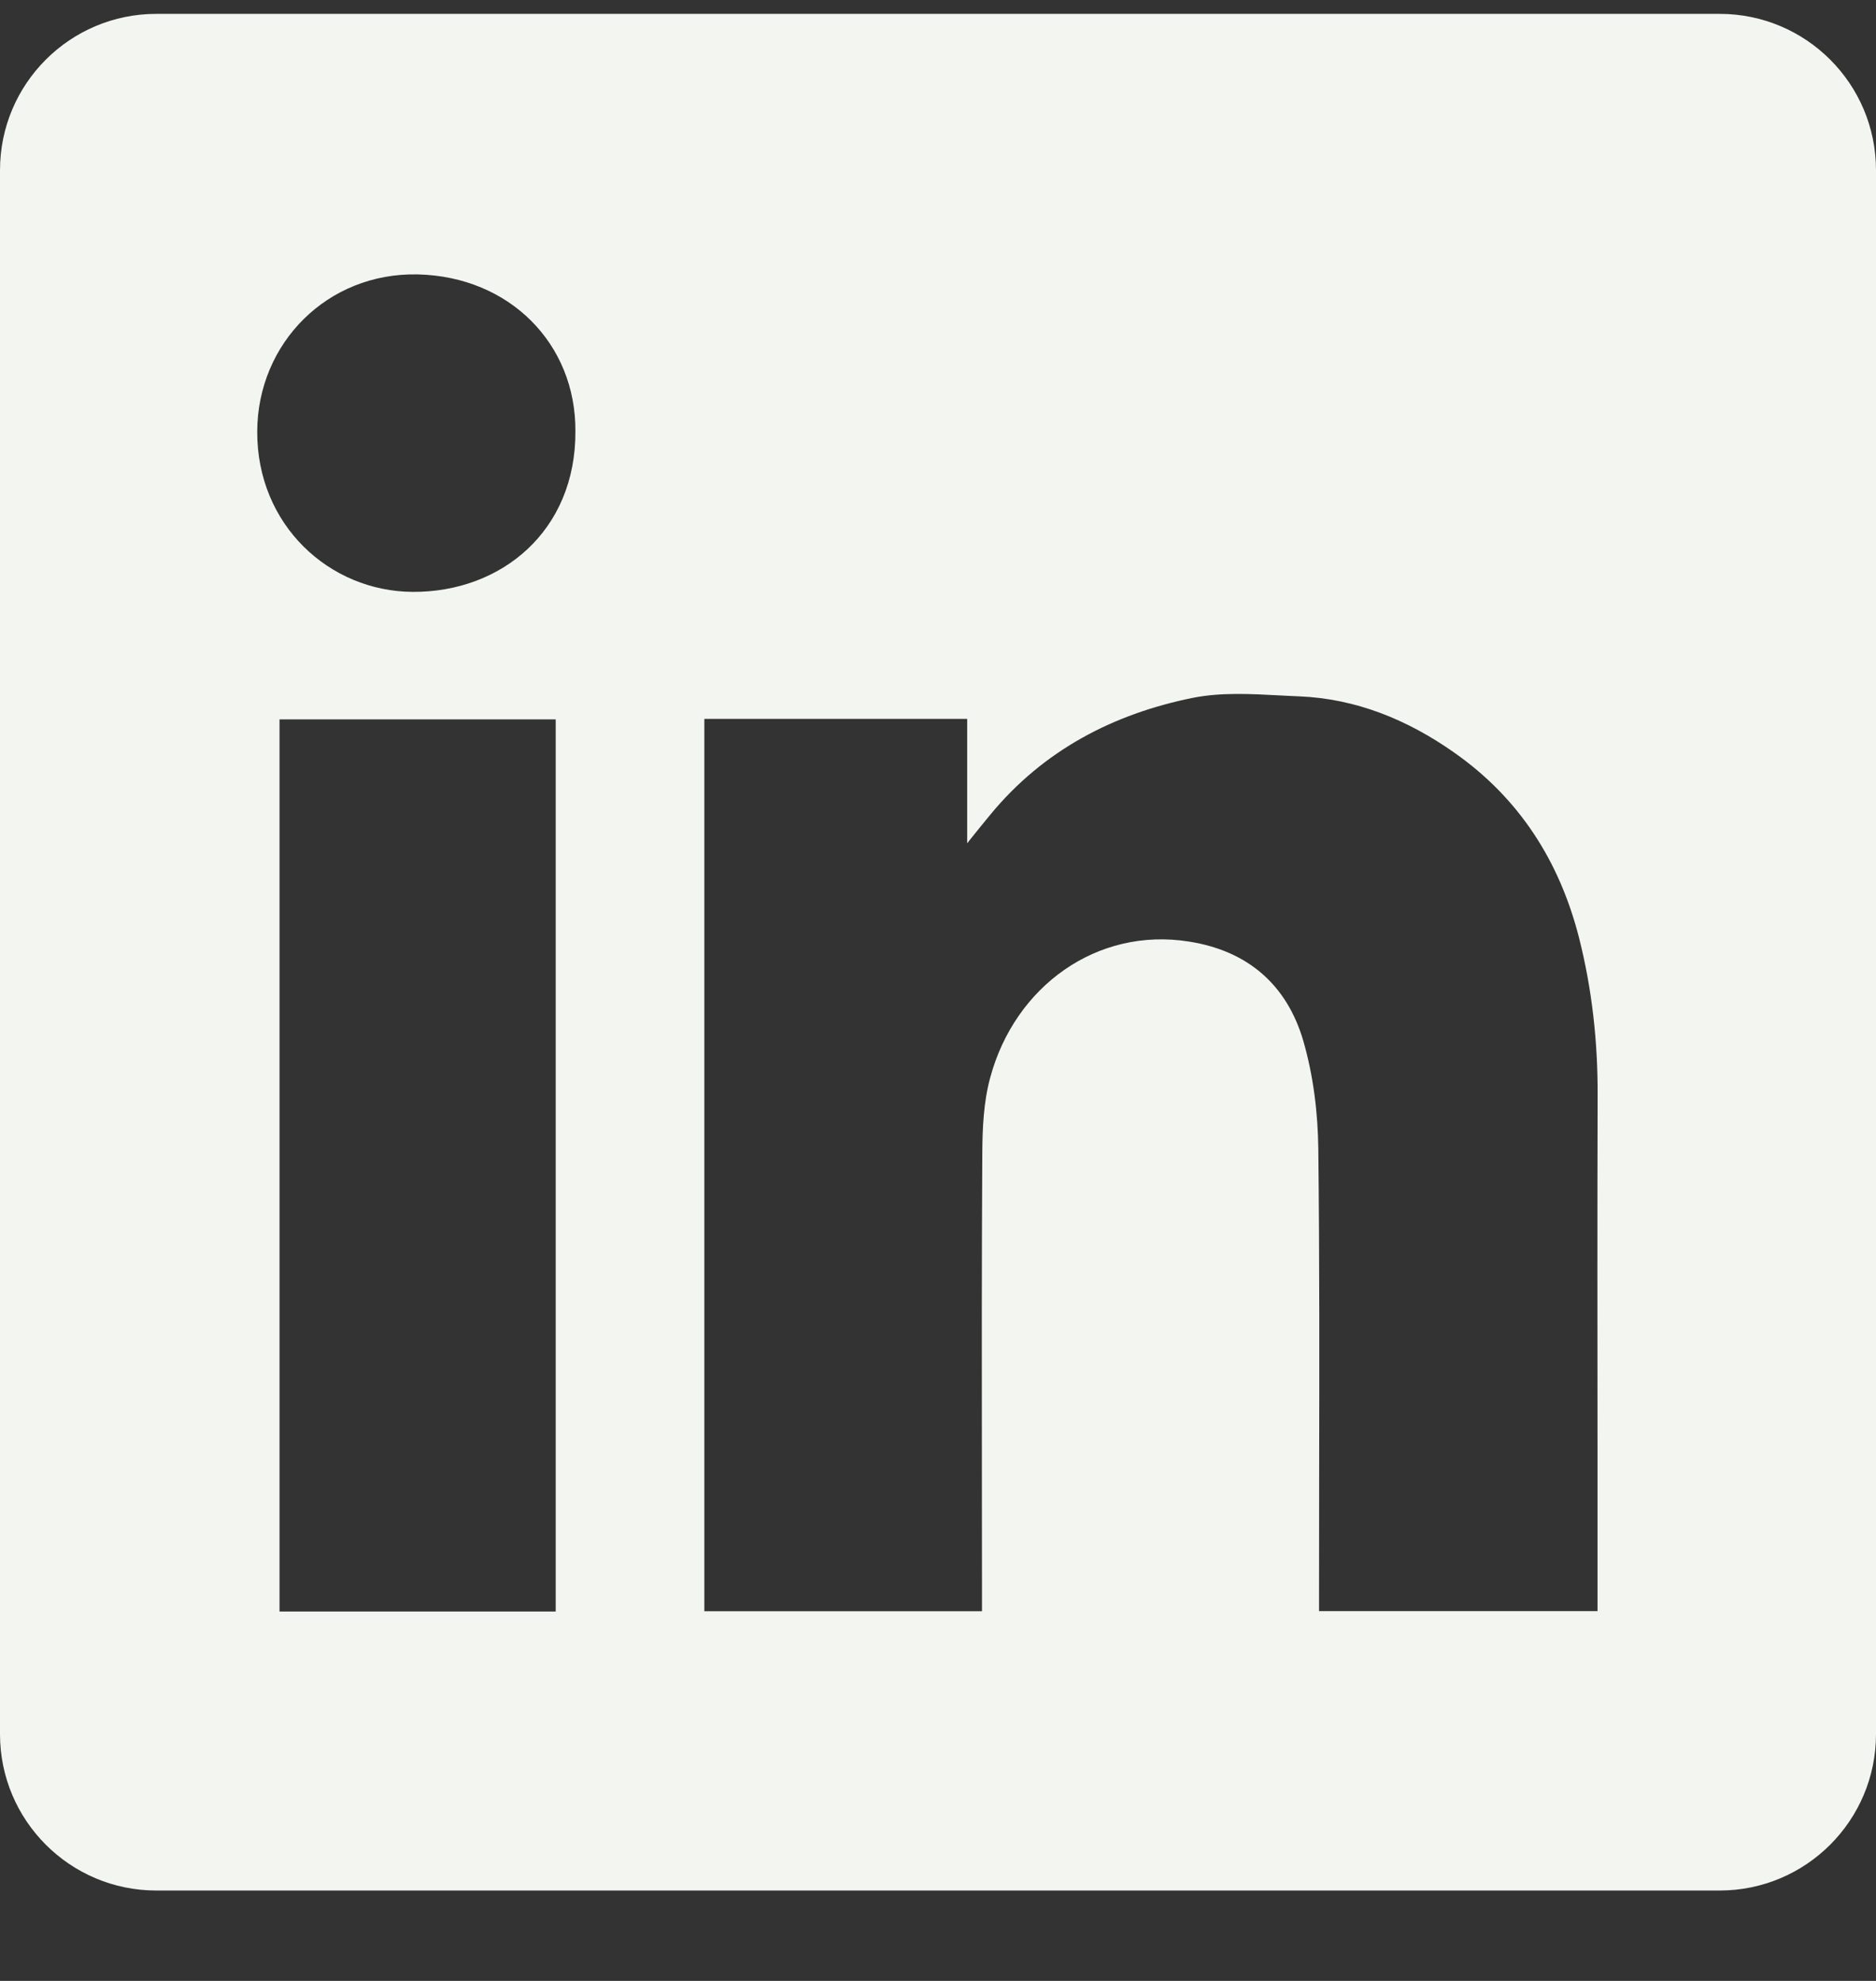 <svg width="18" height="19" viewBox="0 0 18 19" fill="none" xmlns="http://www.w3.org/2000/svg">
<rect x="0" y="0" width="18" height="19" fill="#333333" stroke="none"/>
<path fill-rule="evenodd" clip-rule="evenodd" d="M1.5 0.133C0.672 0.133 0 0.804 0 1.633V16.633C0 17.461 0.672 18.133 1.5 18.133H16.5C17.328 18.133 18 17.461 18 16.633V1.633C18 0.804 17.328 0.133 16.5 0.133H1.5ZM5.521 4.136C5.526 5.092 4.811 5.681 3.961 5.677C3.161 5.673 2.464 5.036 2.468 4.137C2.472 3.292 3.14 2.613 4.008 2.632C4.888 2.652 5.526 3.297 5.521 4.136ZM9.28 6.895H6.76H6.758V15.454H9.422V15.255C9.422 14.875 9.421 14.495 9.421 14.115C9.42 13.101 9.419 12.086 9.425 11.072C9.426 10.826 9.437 10.57 9.501 10.336C9.738 9.458 10.527 8.891 11.407 9.031C11.973 9.119 12.347 9.447 12.504 9.98C12.601 10.313 12.645 10.672 12.649 11.019C12.661 12.067 12.659 13.114 12.657 14.162C12.657 14.532 12.656 14.902 12.656 15.272V15.453H15.328V15.248C15.328 14.796 15.328 14.344 15.328 13.892C15.327 12.762 15.326 11.633 15.329 10.503C15.331 9.993 15.276 9.489 15.151 8.996C14.964 8.261 14.577 7.654 13.948 7.215C13.503 6.903 13.013 6.702 12.466 6.679C12.404 6.677 12.341 6.673 12.278 6.67C11.998 6.655 11.714 6.64 11.447 6.693C10.682 6.847 10.01 7.197 9.502 7.814C9.443 7.885 9.385 7.957 9.299 8.064L9.28 8.089V6.895ZM2.682 15.457H5.332V6.9H2.682V15.457Z" fill="#F3F6F0"/>
</svg>

